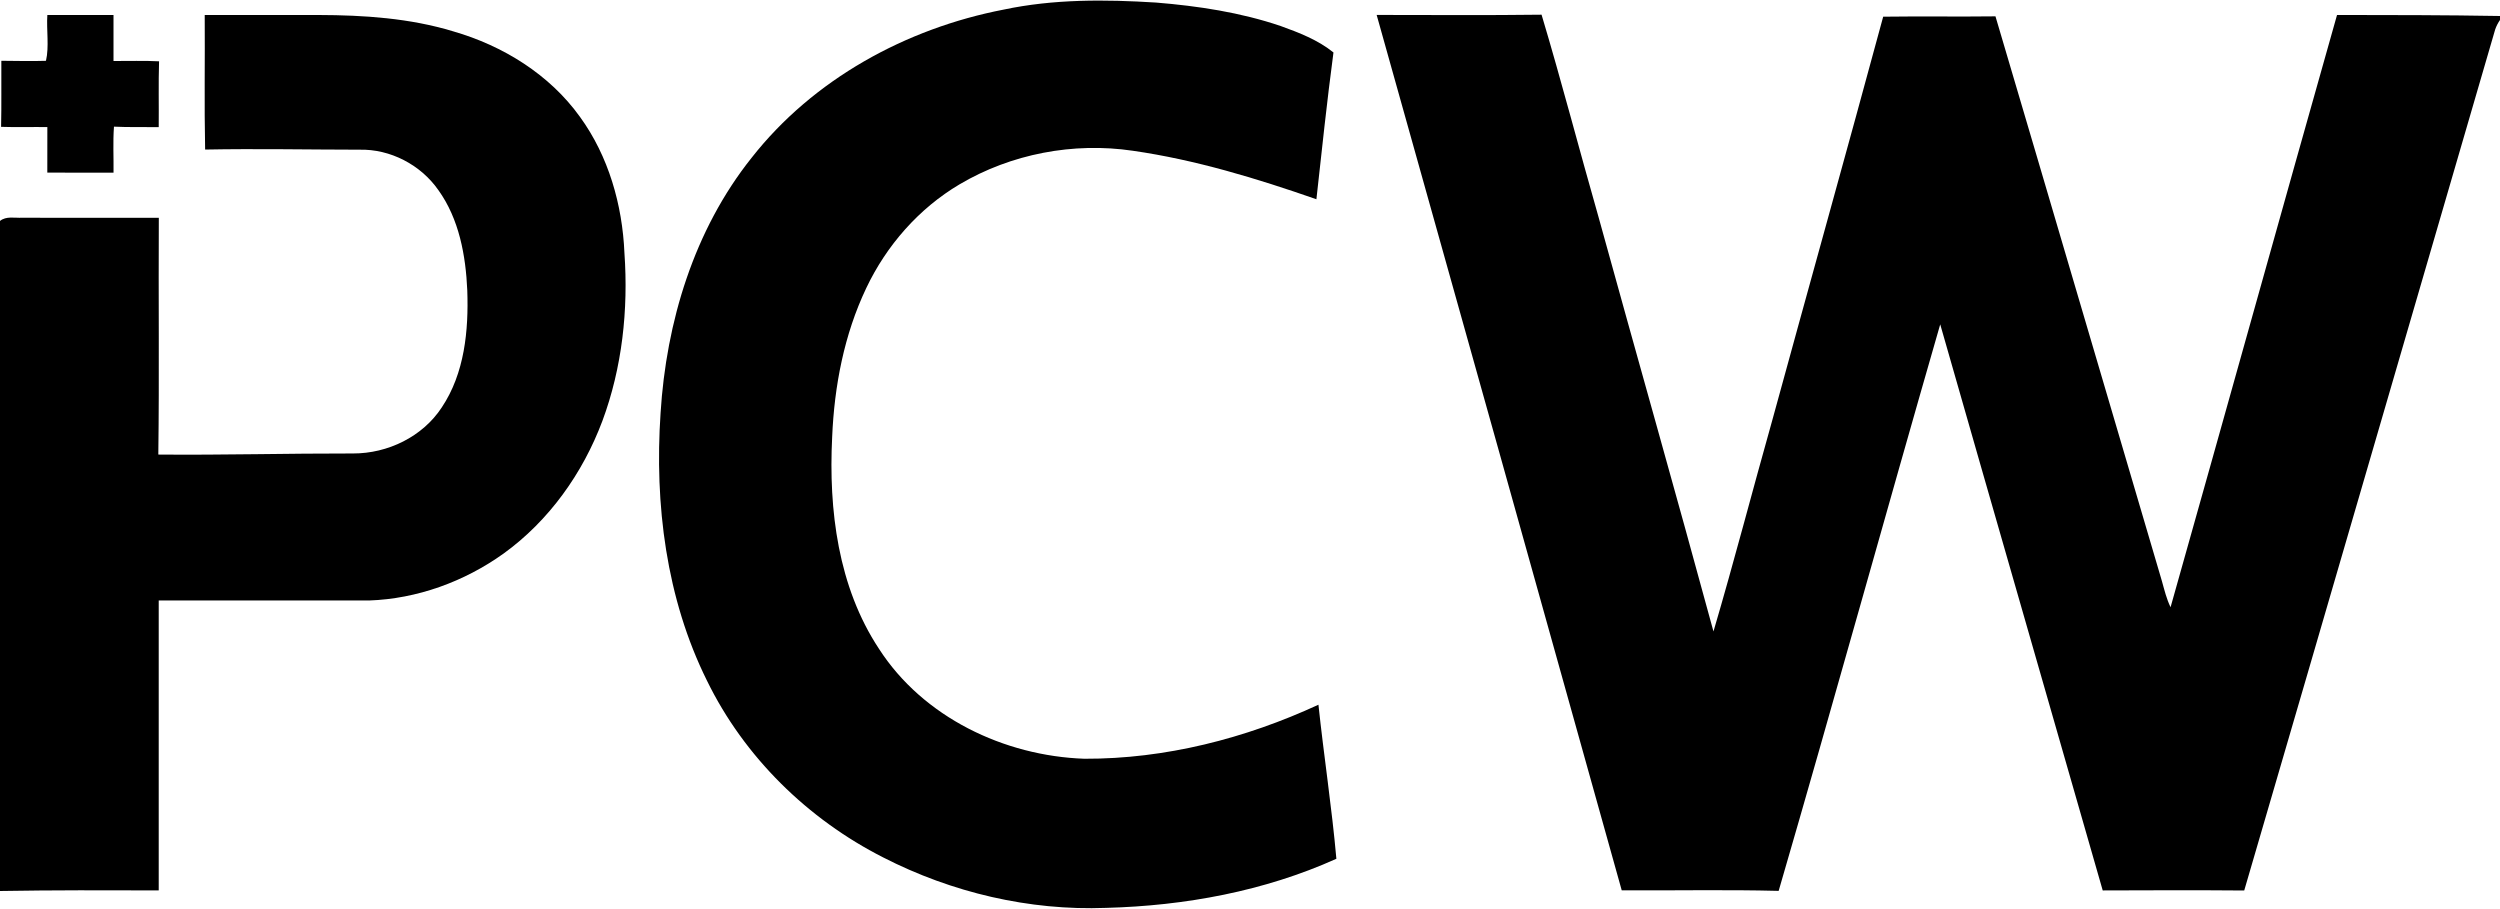 <?xml version="1.0" encoding="UTF-8" ?>
<!DOCTYPE svg PUBLIC "-//W3C//DTD SVG 1.1//EN" "http://www.w3.org/Graphics/SVG/1.1/DTD/svg11.dtd">
<svg width="800pt" height="291pt" viewBox="0 0 800 291" version="1.1" xmlns="http://www.w3.org/2000/svg">
<g id="#000000ff">
<path fill="#000000" opacity="1.00" d=" M 321.13 3.08 C 337.16 -0.33 353.67 -0.20 369.95 0.82 C 383.42 1.92 396.93 3.96 409.77 8.31 C 415.70 10.45 421.75 12.78 426.71 16.79 C 424.63 32.41 422.98 48.10 421.25 63.76 C 402.11 57.09 382.59 51.13 362.49 48.24 C 343.50 45.43 323.56 49.22 307.04 59.00 C 294.02 66.71 283.66 78.56 277.20 92.19 C 270.12 107.06 266.97 123.54 266.29 139.91 C 265.13 163.17 268.16 187.77 281.26 207.60 C 295.38 229.54 321.36 241.91 347.02 242.80 C 372.88 242.89 398.51 236.32 421.90 225.51 C 423.64 241.96 426.18 258.34 427.64 274.81 C 404.55 285.20 379.18 289.85 353.97 290.52 C 329.33 291.47 304.57 285.61 282.65 274.39 C 258.49 262.14 238.14 242.22 226.23 217.81 C 213.15 191.46 209.42 161.33 211.38 132.23 C 213.18 103.04 222.08 73.61 240.49 50.52 C 260.24 25.33 289.95 9.11 321.13 3.08 Z" />
<path fill="#000000" opacity="1.00" d=" M 15.15 4.79 C 22.21 4.81 29.26 4.82 36.32 4.79 C 36.31 9.70 36.29 14.61 36.32 19.52 C 41.18 19.56 46.04 19.36 50.90 19.62 C 50.68 26.64 50.86 33.66 50.79 40.68 C 46.02 40.61 41.24 40.76 36.47 40.53 C 36.11 45.43 36.39 50.34 36.33 55.25 C 29.27 55.22 22.20 55.23 15.14 55.24 C 15.15 50.38 15.15 45.52 15.15 40.66 C 10.22 40.60 5.28 40.76 0.35 40.59 C 0.51 33.54 0.38 26.50 0.43 19.45 C 5.19 19.47 9.96 19.62 14.71 19.46 C 15.77 14.88 14.83 9.63 15.15 4.79 Z" />
<path fill="#000000" opacity="1.00" d=" M 65.51 4.80 C 77.67 4.81 89.83 4.81 102.00 4.80 C 116.48 4.84 131.13 5.80 145.06 10.04 C 160.96 14.63 175.86 23.83 185.60 37.41 C 194.74 50.00 199.16 65.54 199.82 80.97 C 201.09 99.10 199.11 117.62 192.76 134.71 C 186.48 151.45 175.66 166.67 161.10 177.17 C 148.58 186.12 133.46 191.64 118.04 192.16 C 95.62 192.16 73.20 192.16 50.79 192.15 C 50.81 223.08 50.81 254.00 50.79 284.93 C 33.86 284.87 16.93 284.83 0.00 285.12 L 0.00 70.70 C 1.99 69.09 4.66 69.79 7.01 69.68 C 21.61 69.72 36.22 69.69 50.82 69.69 C 50.68 94.95 50.99 120.21 50.66 145.46 C 71.43 145.65 92.20 145.07 112.97 145.11 C 124.07 145.14 135.23 139.75 141.37 130.37 C 148.68 119.44 149.98 105.76 149.53 92.94 C 149.04 81.77 146.93 70.09 140.27 60.82 C 134.62 52.74 124.90 47.65 115.00 47.90 C 98.55 47.88 82.09 47.54 65.64 47.86 C 65.34 33.51 65.61 19.15 65.51 4.80 Z" />
<path fill="#000000" opacity="1.00" d=" M 440.53 4.78 C 458.12 4.78 475.71 4.93 493.30 4.70 C 499.75 26.23 505.39 48.02 511.58 69.63 C 523.76 113.79 536.30 157.86 548.31 202.06 C 554.94 179.56 560.82 156.84 567.19 134.26 C 578.95 91.28 590.97 48.36 602.62 5.34 C 614.60 5.17 626.57 5.38 638.55 5.23 C 656.38 65.46 674.03 125.74 691.82 185.98 C 692.61 188.80 693.29 191.67 694.58 194.31 C 712.41 131.16 729.99 67.93 747.85 4.79 C 765.23 4.81 782.62 4.81 800.00 5.12 L 800.00 6.40 C 799.34 7.34 798.83 8.35 798.46 9.42 C 771.68 101.26 745.00 193.14 718.15 284.96 C 703.06 284.83 687.96 284.88 672.87 284.94 C 655.57 224.54 638.13 164.19 620.87 103.79 C 603.46 164.17 586.74 224.75 569.17 285.08 C 552.44 284.64 535.69 285.01 518.95 284.90 C 492.88 191.51 466.73 98.13 440.53 4.78 Z" />
</g>
</svg>
